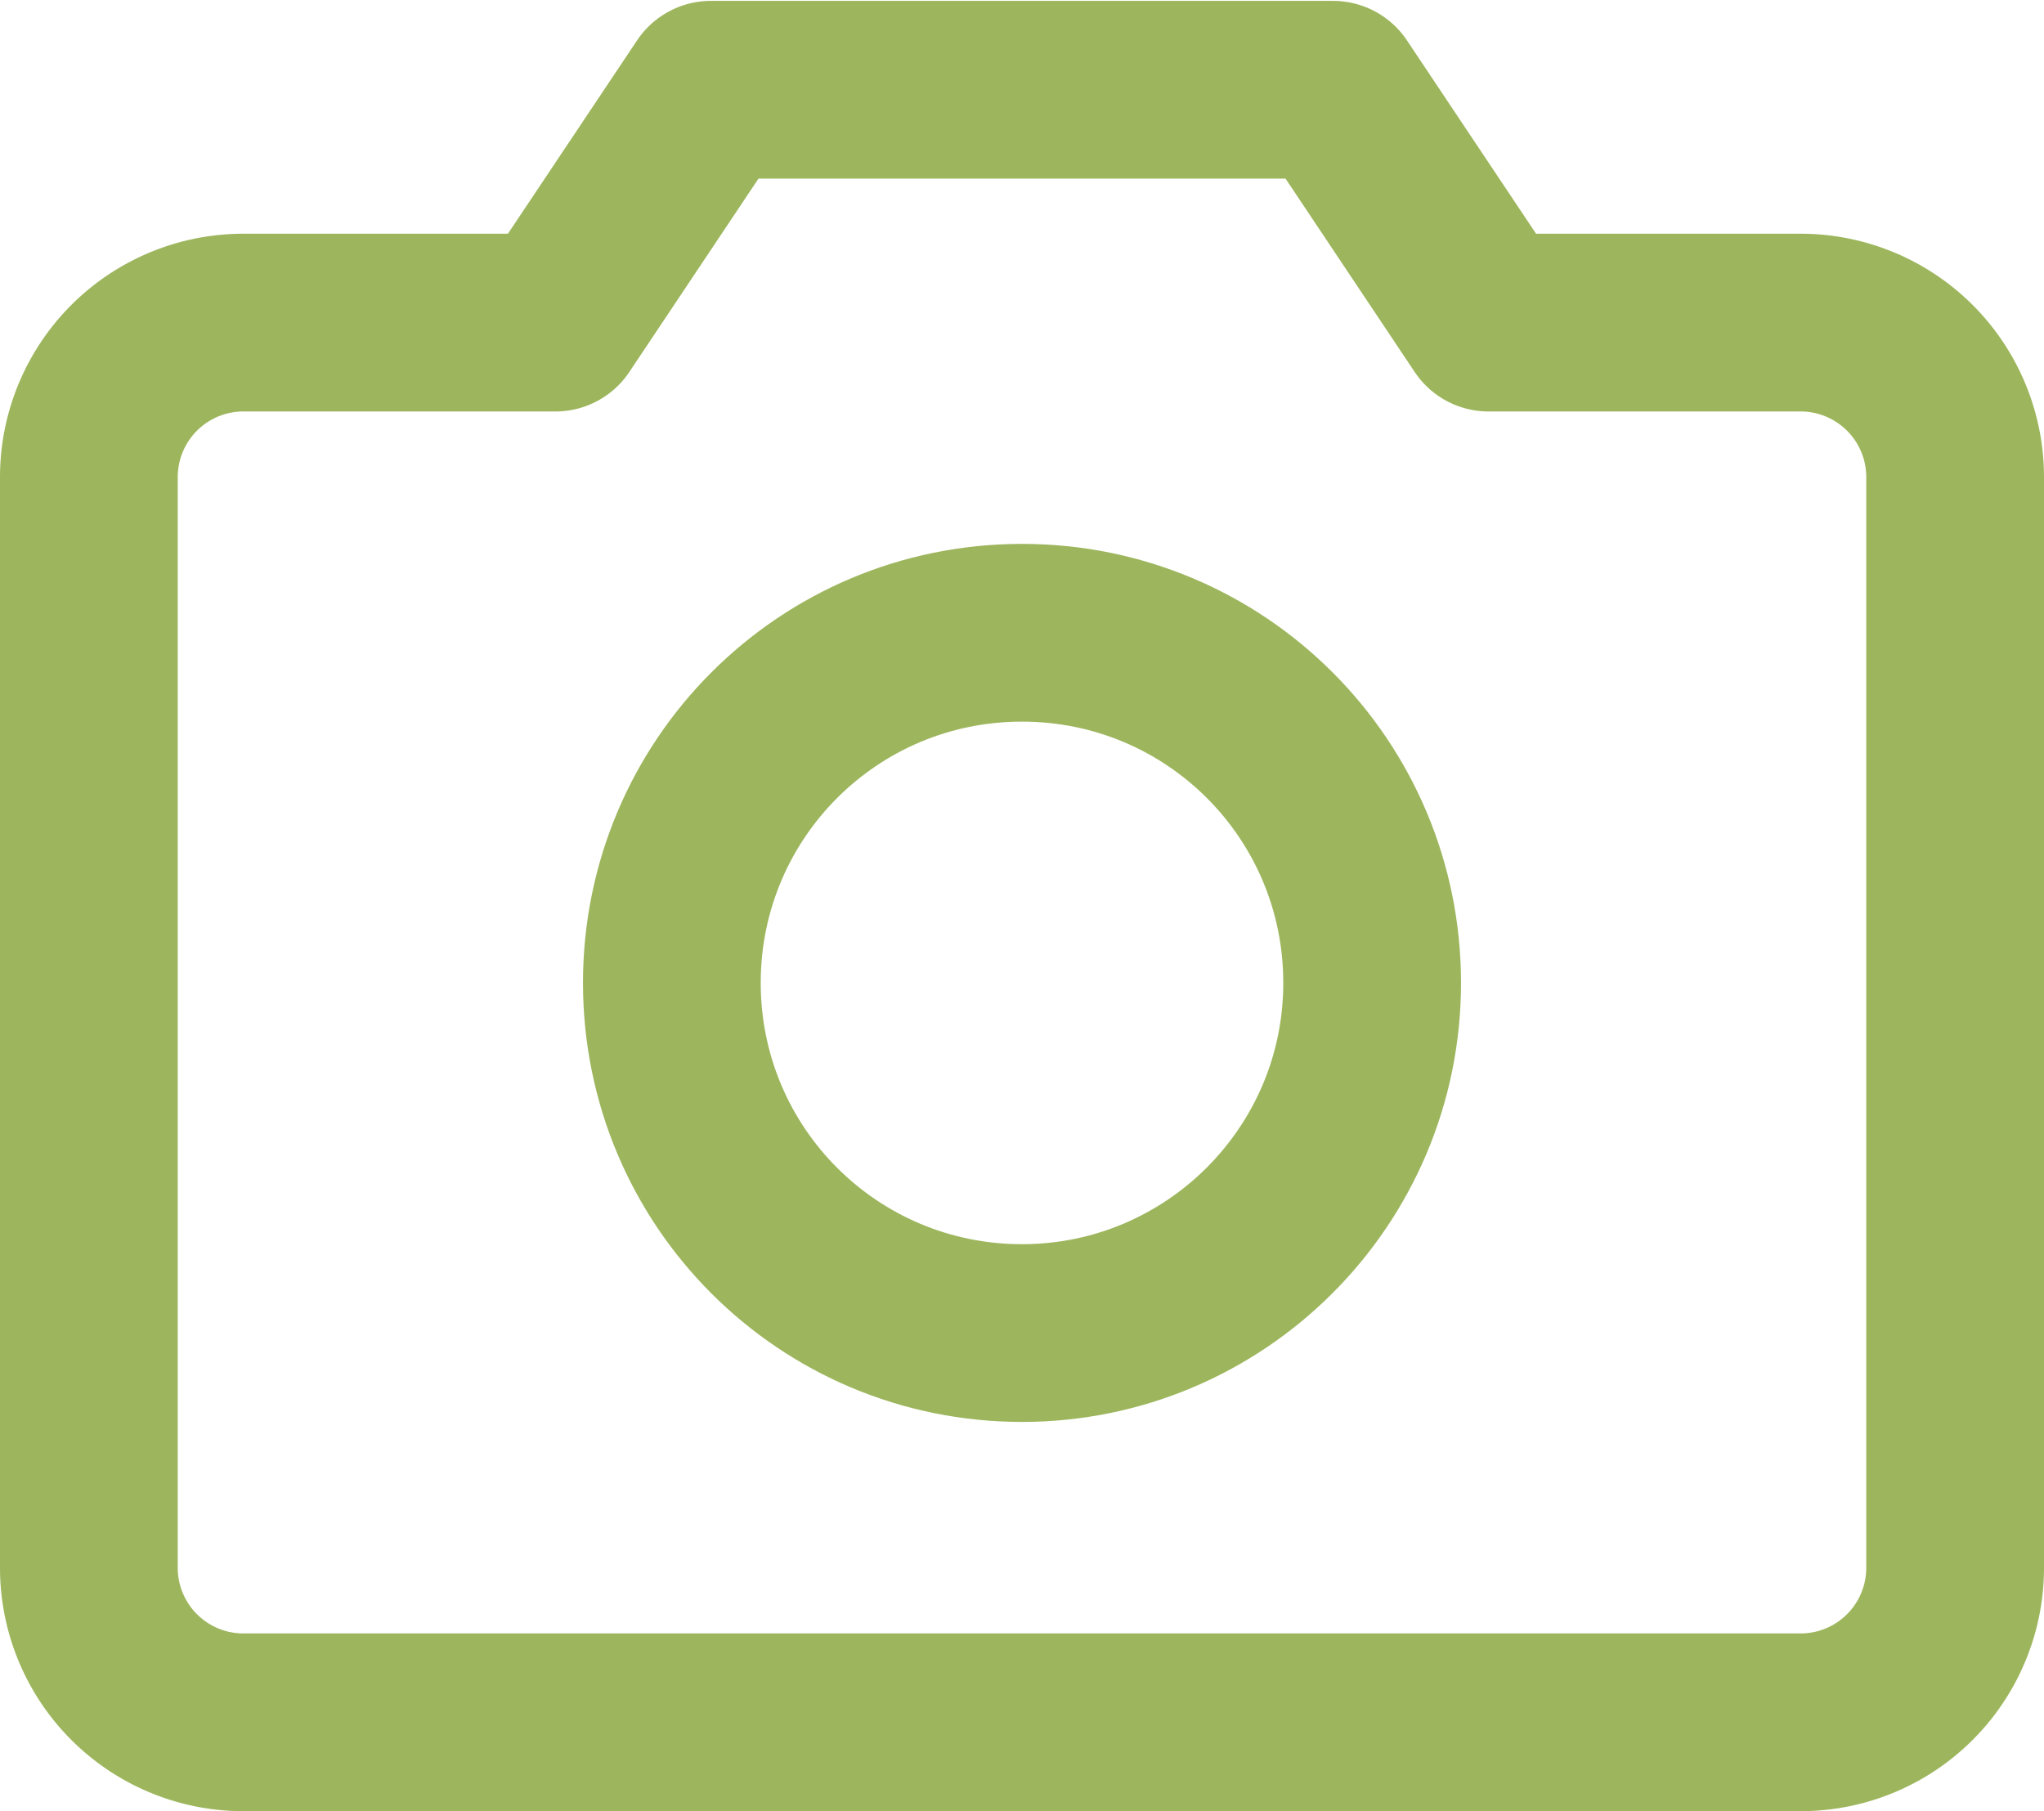 <svg xmlns="http://www.w3.org/2000/svg" viewBox="0 0 23 20.38"><path d="M20.25 19.38H2.75A1.739 1.739 0 011 17.63V5.38a1.739 1.739 0 011.75-1.75h3.5L8 1.01h7l1.75 2.62h3.5A1.739 1.739 0 0122 5.38v12.25a1.739 1.739 0 01-1.75 1.75z" fill="none" stroke="#9db65d" stroke-linecap="round" stroke-linejoin="round" stroke-width="2"/><path d="M11.5 15c2.17 0 3.94-1.76 3.94-3.94s-1.76-3.94-3.94-3.94-3.94 1.76-3.94 3.94S9.32 15 11.5 15z" fill="none" stroke="#9db65d" stroke-linecap="round" stroke-linejoin="round" stroke-width="2"/></svg>